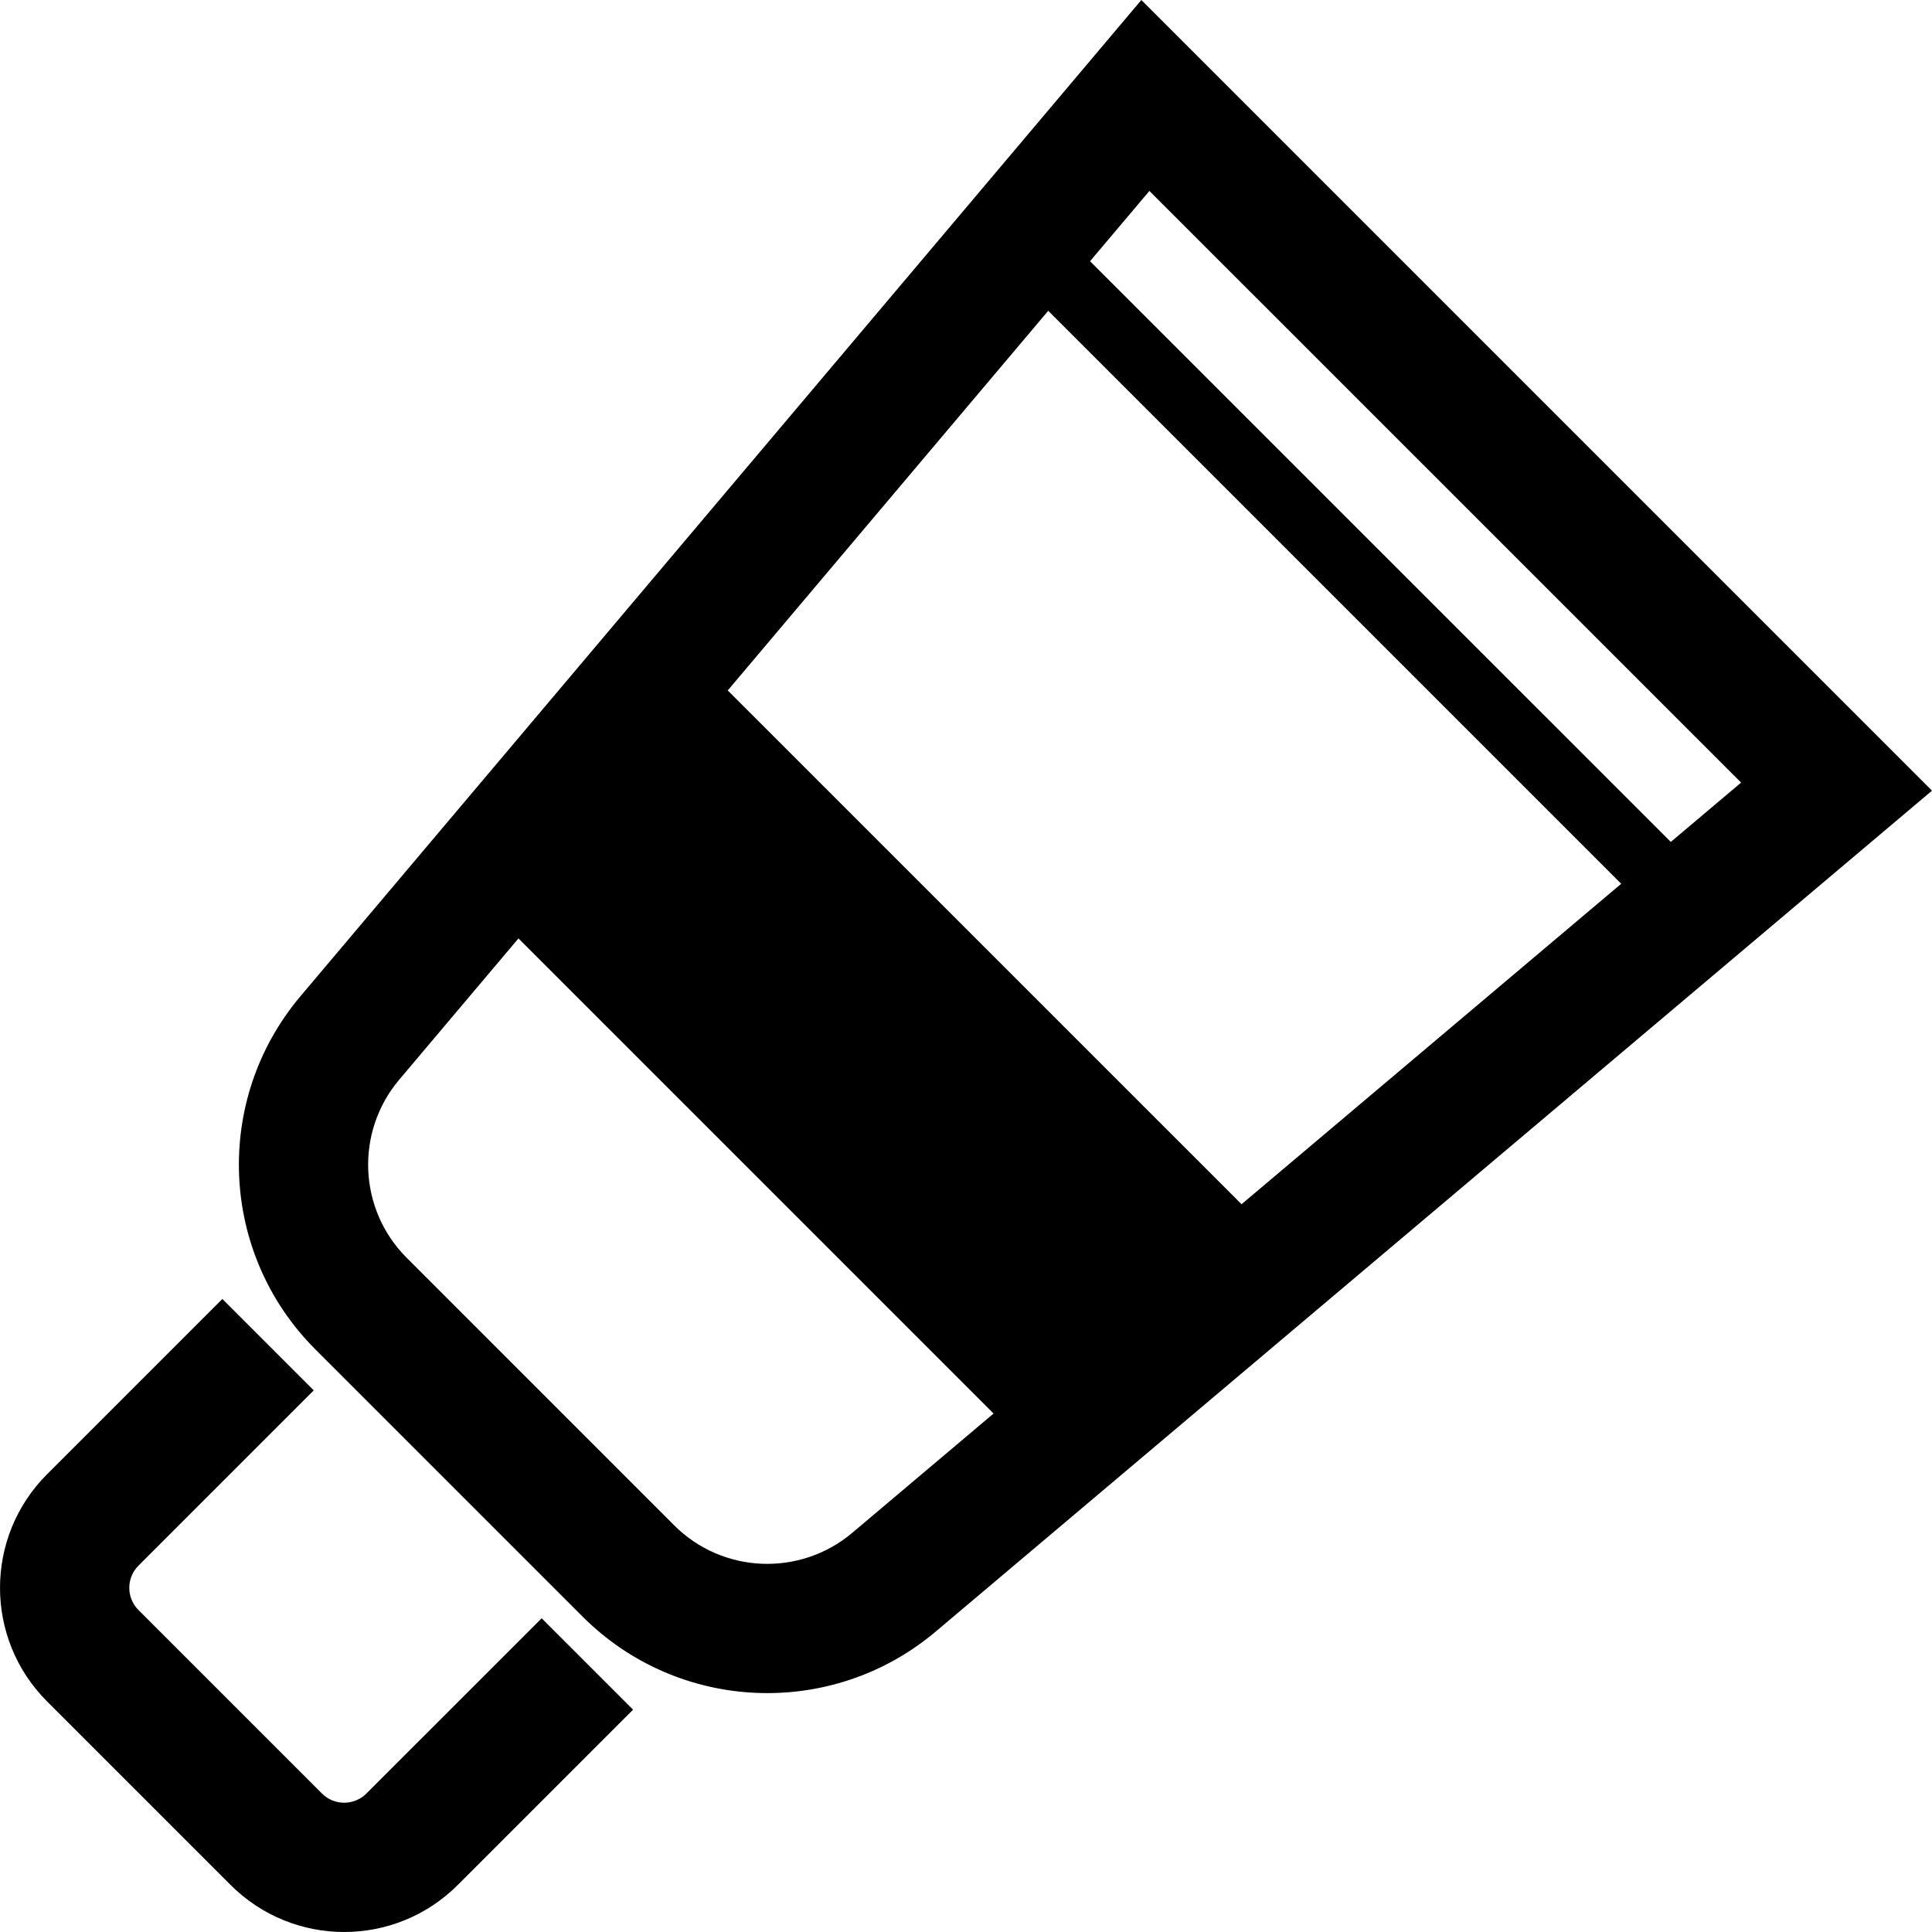 <?xml version="1.0" encoding="utf-8"?>

<!DOCTYPE svg PUBLIC "-//W3C//DTD SVG 1.1//EN" "http://www.w3.org/Graphics/SVG/1.1/DTD/svg11.dtd">
<!-- Скачано с сайта svg4.ru / Downloaded from svg4.ru -->
<svg height="800px" width="800px" version="1.1" id="_x32_" xmlns="http://www.w3.org/2000/svg" xmlns:xlink="http://www.w3.org/1999/xlink" 
	 viewBox="0 0 512 512"  xml:space="preserve">
<style type="text/css">
	.st0{fill:#000000;}
</style>
<g>
	<path class="st0" d="M97.092,475.308c-3.254,3.245-8.523,3.245-11.76,0l-48.642-48.642c-3.236-3.236-3.236-8.505,0-11.751
		l46.459-46.458l-24.22-24.22l-46.458,46.45c-16.626,16.644-16.626,43.573,0,60.208l48.642,48.642
		c16.635,16.618,43.565,16.618,60.2,0l46.458-46.459l-24.22-24.22L97.092,475.308z"/>
	<path class="st0" d="M302.471,0l-12.027,14.252L79.604,264.032c-23.158,27.498-21.452,68.12,3.956,93.552l70.854,70.854
		c25.441,25.408,66.063,27.115,93.545,3.956l264.04-222.859L302.471,0z M225.863,406.209c-13.866,11.693-34.398,10.84-47.22-1.999
		l-70.854-70.863c-12.83-12.813-13.699-33.362-1.99-47.219l31.596-37.434l125.911,125.91L225.863,406.209z M329.025,319.13
		L192.861,182.974l84.93-100.611l151.845,151.846L329.025,319.13z M288.873,69.224l15.731-18.625l156.805,156.797l-18.634,15.723
		L288.873,69.224z"/>
</g>
</svg>